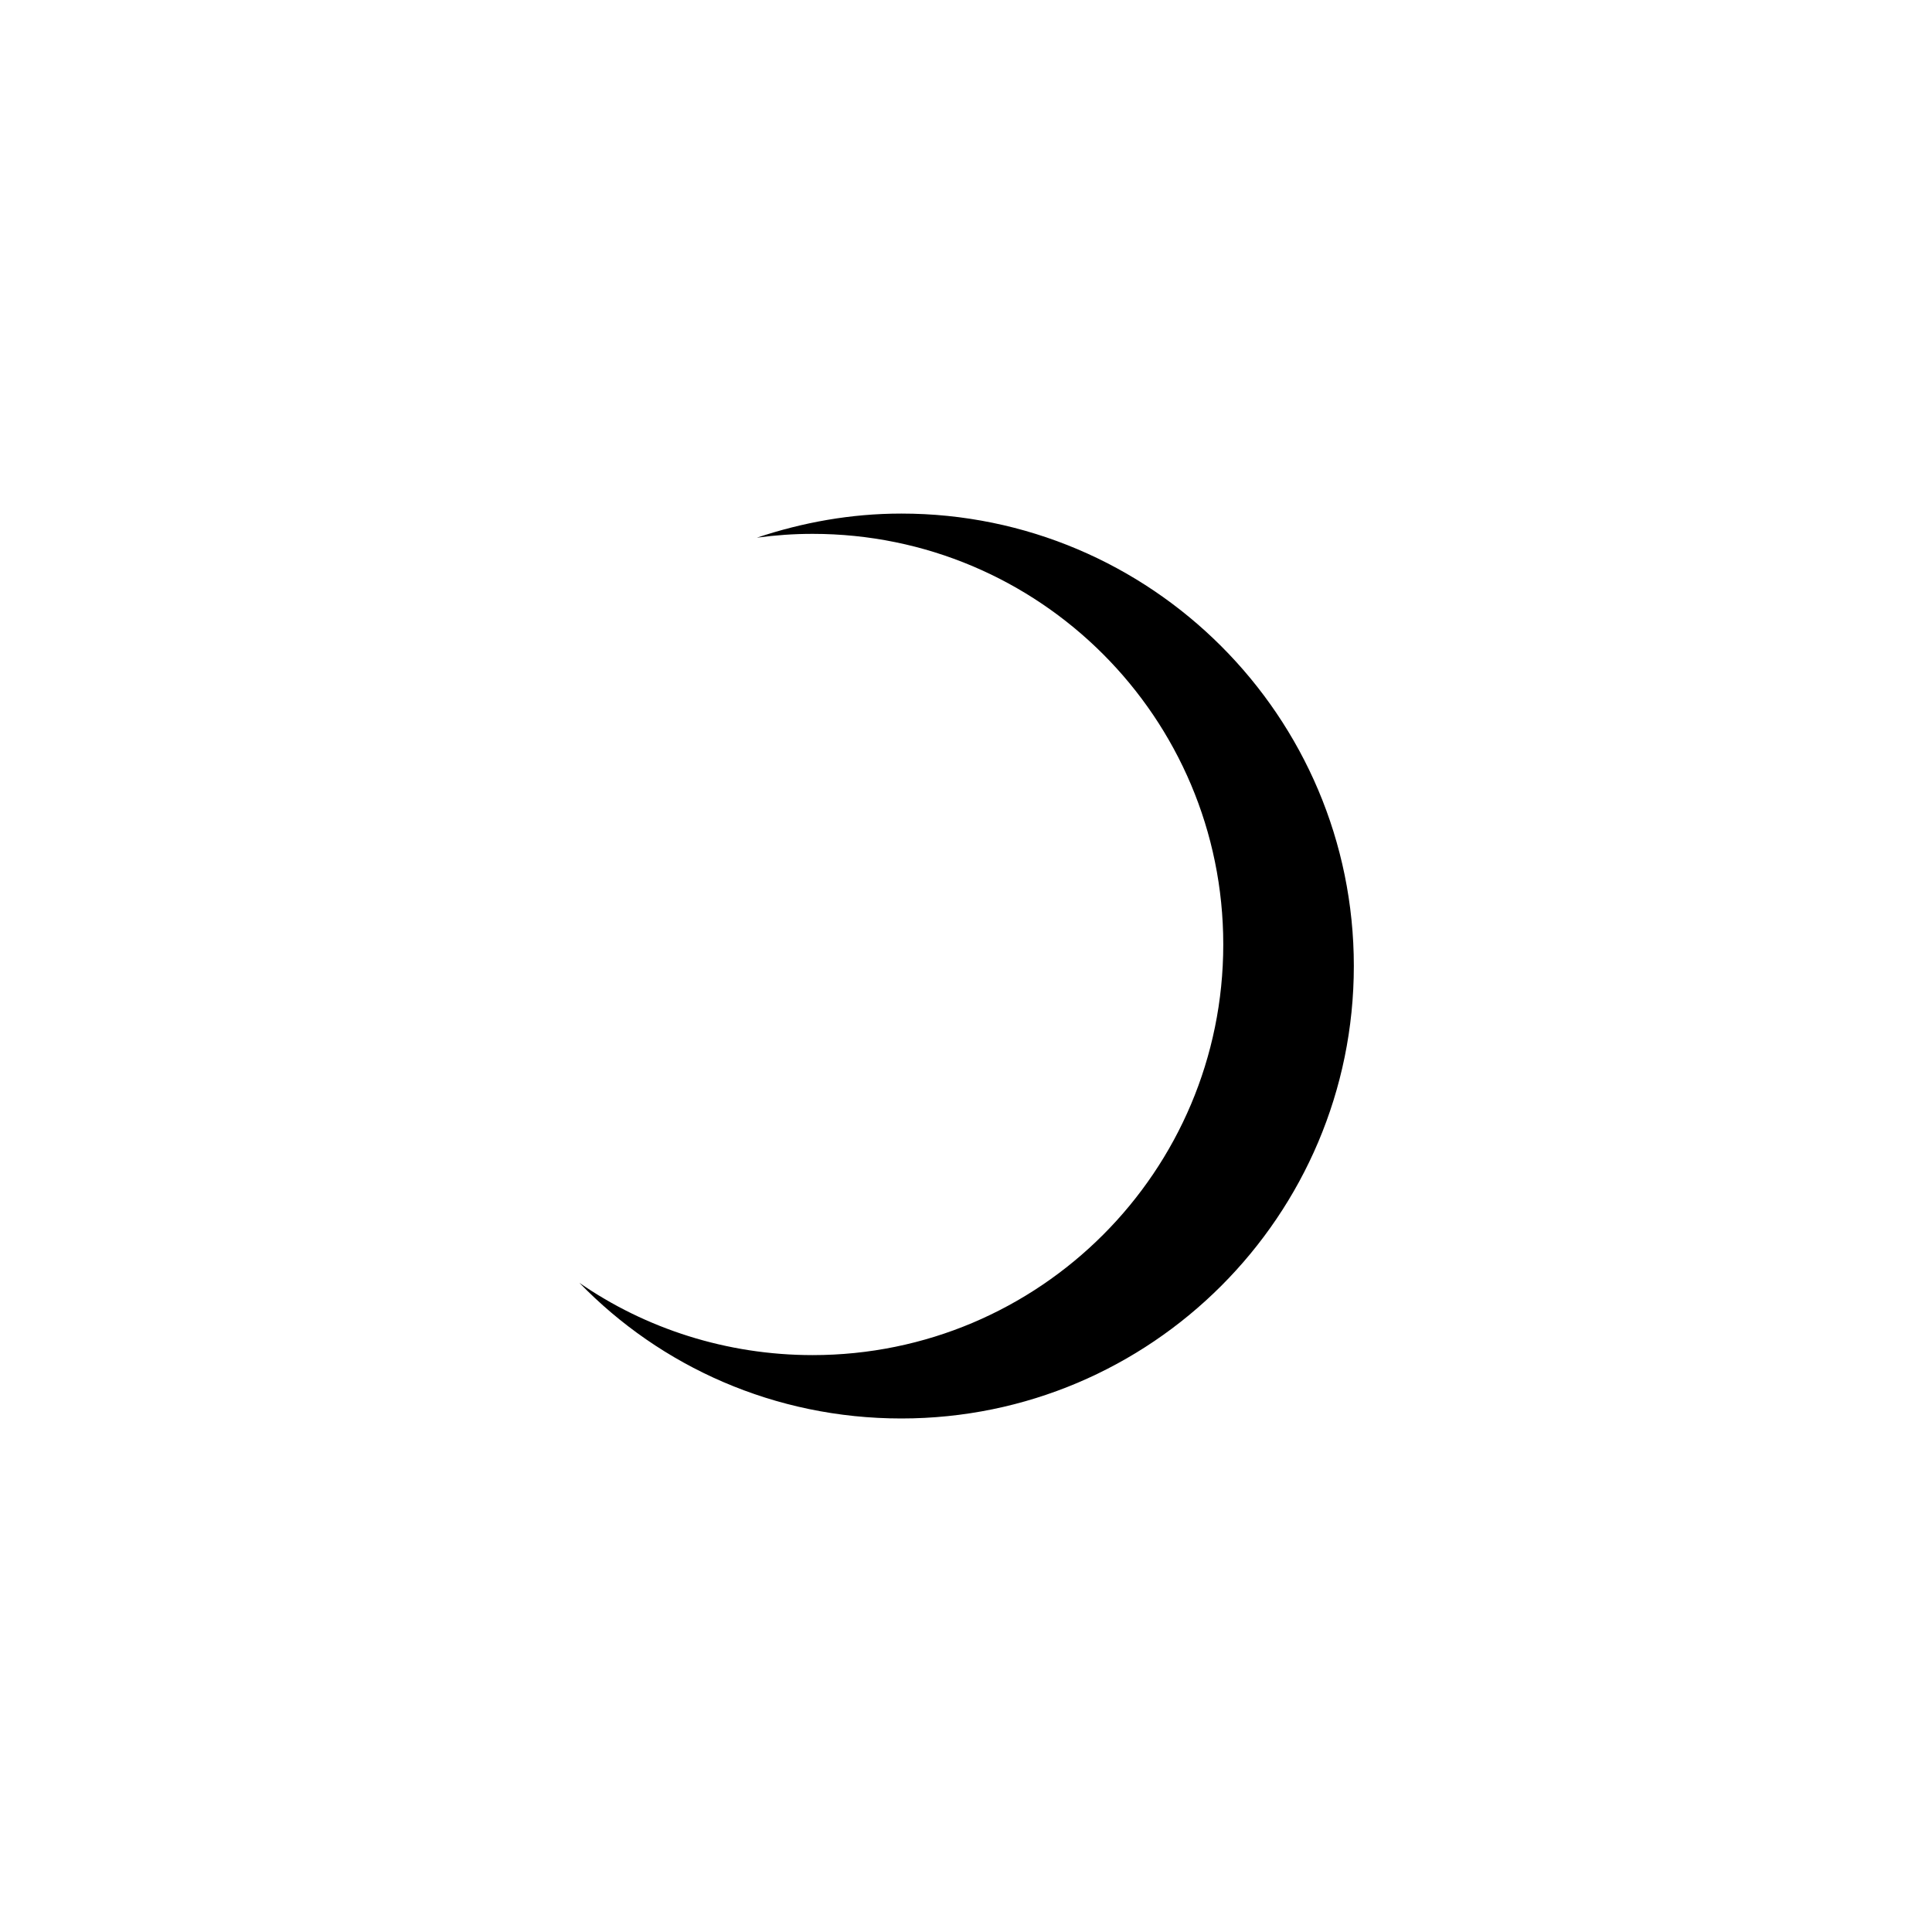 <?xml version="1.0" encoding="UTF-8"?>
<!-- Uploaded to: SVG Repo, www.svgrepo.com, Generator: SVG Repo Mixer Tools -->
<svg fill="#000000" width="800px" height="800px" version="1.1" viewBox="144 144 512 512" xmlns="http://www.w3.org/2000/svg">
 <path d="m502.78 400c0 66.168-53.738 119.91-119.91 119.91-33.586 0-63.816-13.77-85.312-35.938 17.465 12.09 38.961 19.145 61.801 19.145 60.121 0 108.82-48.703 108.82-108.82 0-60.121-48.703-108.82-108.82-108.82-5.039 0-9.742 0.336-14.777 1.008 12.09-4.031 24.855-6.383 38.289-6.383 66.164 0.004 119.91 53.742 119.91 119.91z"/>
</svg>